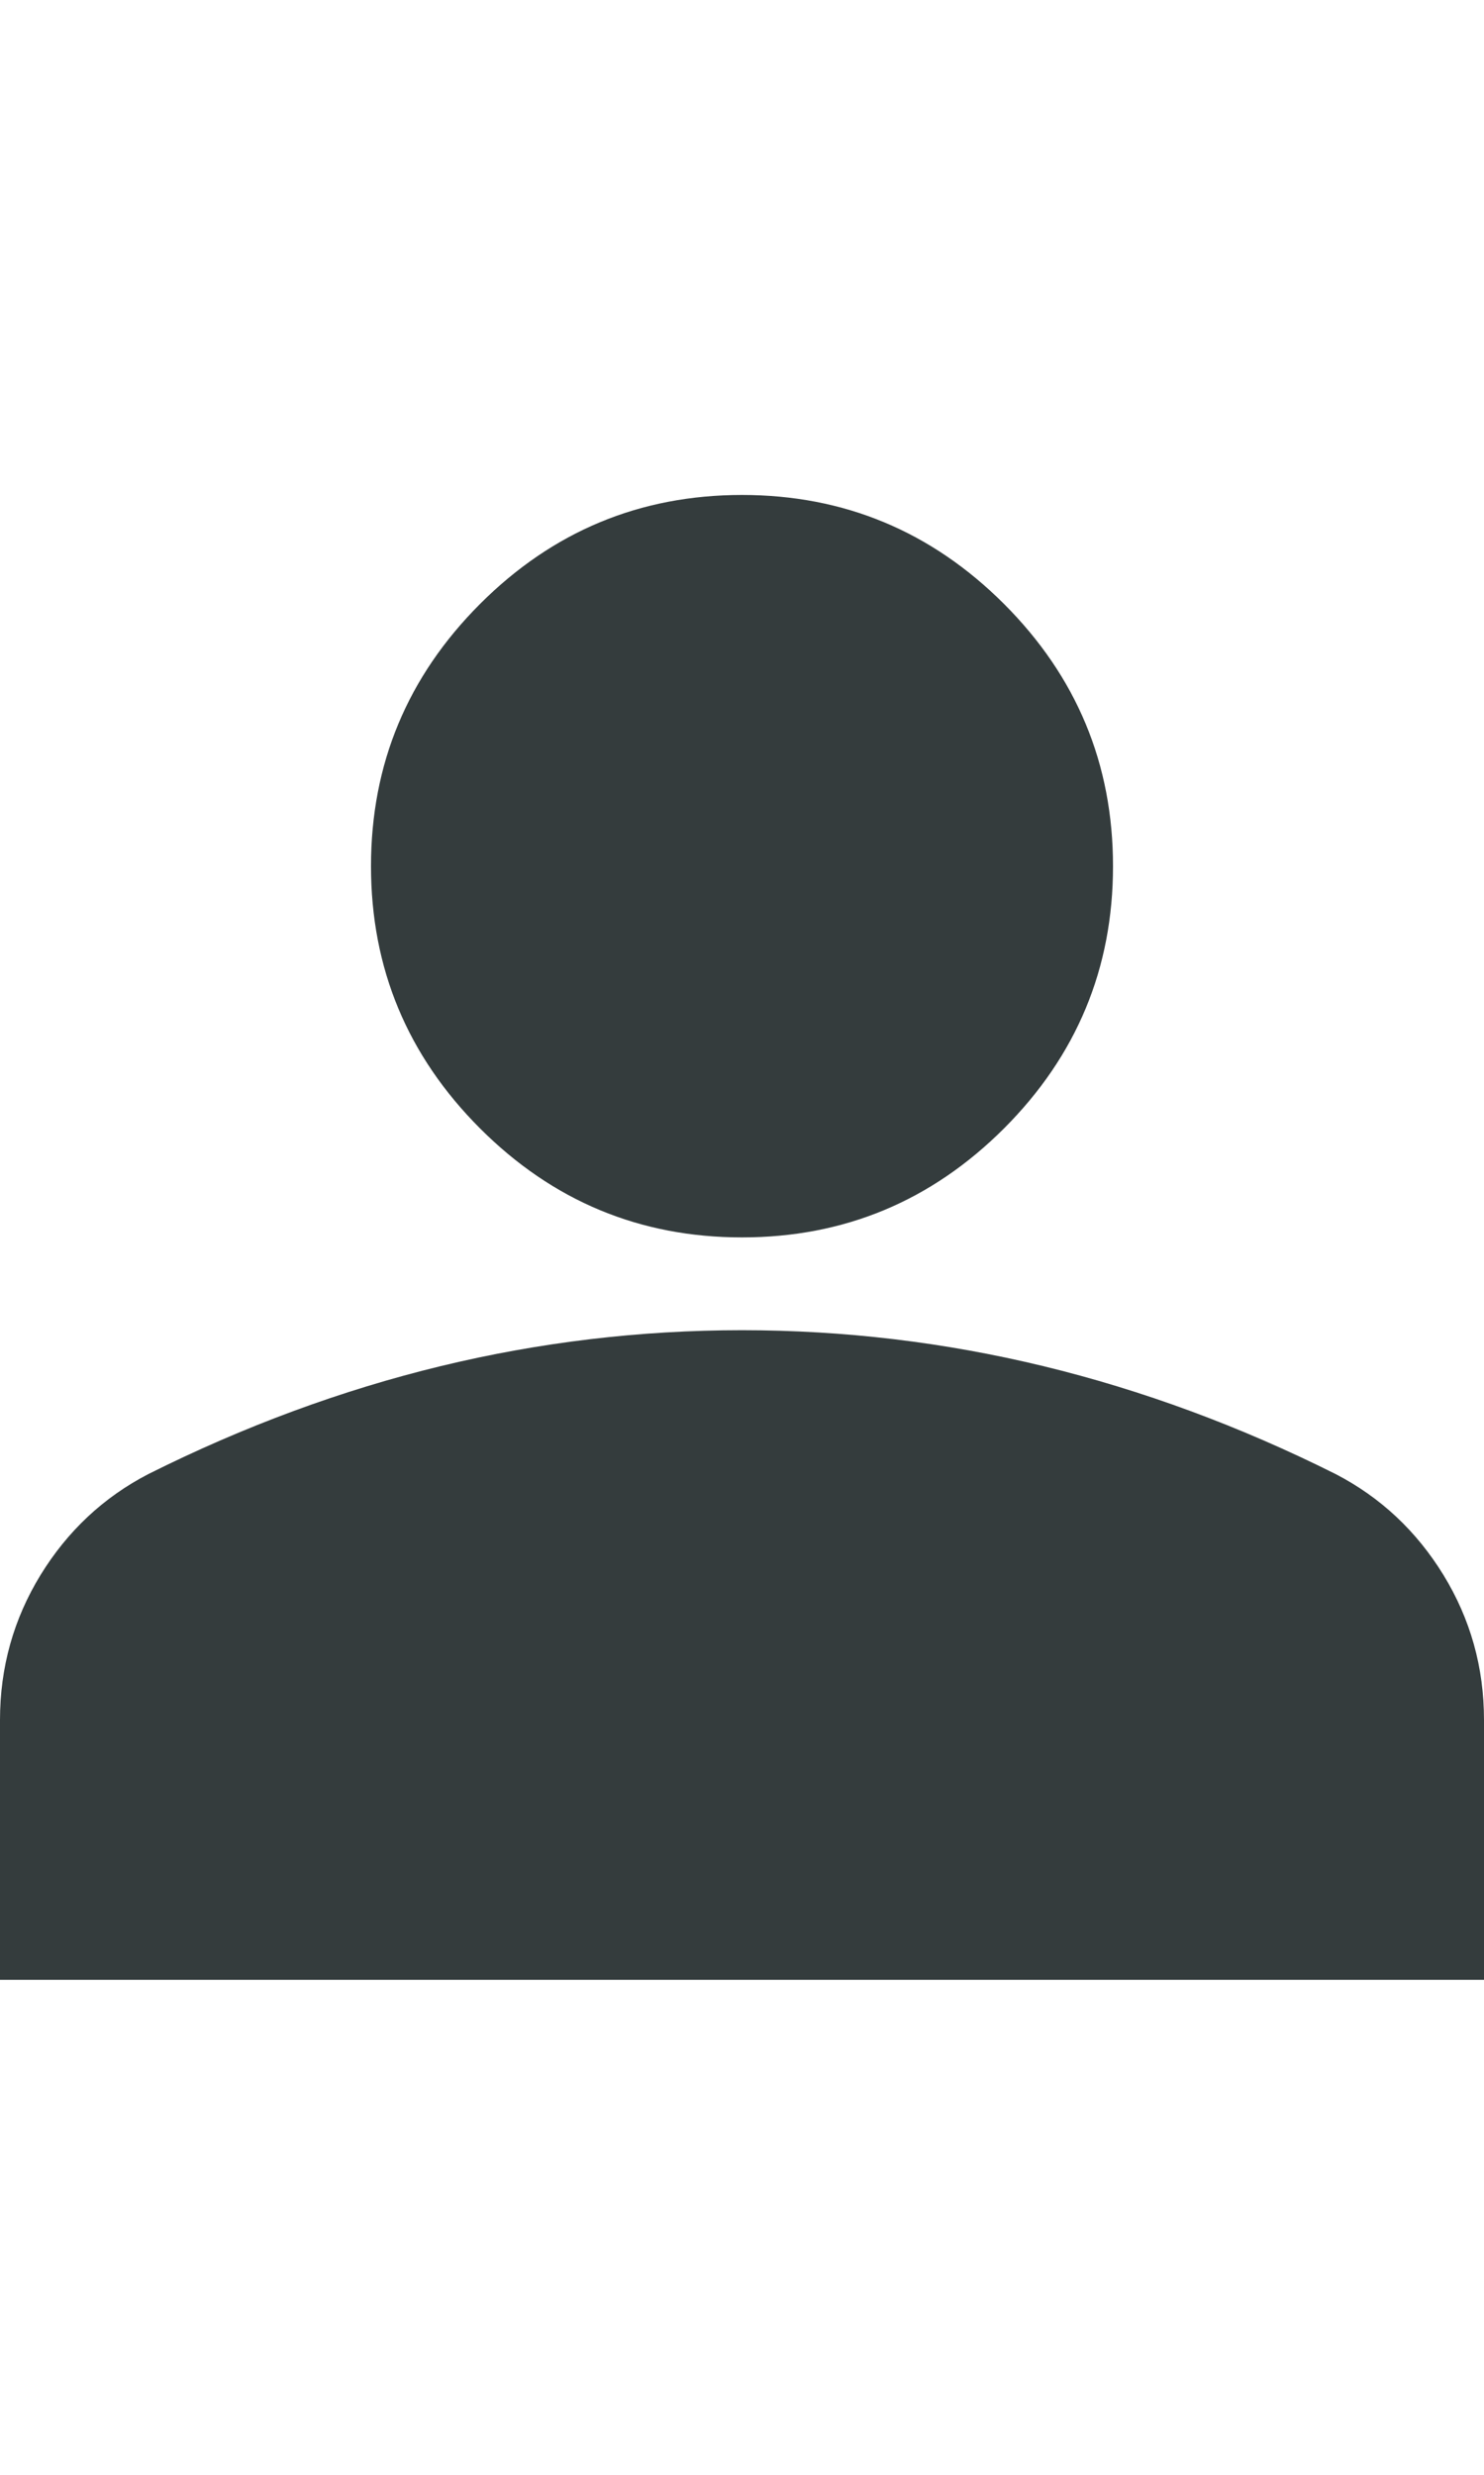 <svg width="24" height="40" viewBox="0 0 24 40" fill="none" xmlns="http://www.w3.org/2000/svg">
<path d="M12 20C10.35 20 8.938 19.413 7.763 18.238C6.588 17.062 6 15.65 6 14C6 12.35 6.588 10.938 7.763 9.762C8.938 8.588 10.35 8 12 8C13.65 8 15.062 8.588 16.238 9.762C17.413 10.938 18 12.35 18 14C18 15.65 17.413 17.062 16.238 18.238C15.062 19.413 13.65 20 12 20ZM0 32V27.8C0 26.95 0.219 26.169 0.656 25.456C1.094 24.744 1.675 24.2 2.4 23.825C3.95 23.05 5.525 22.469 7.125 22.081C8.725 21.694 10.35 21.5 12 21.5C13.65 21.5 15.275 21.694 16.875 22.081C18.475 22.469 20.05 23.05 21.6 23.825C22.325 24.2 22.906 24.744 23.344 25.456C23.781 26.169 24 26.95 24 27.8V32H0Z" fill="#343C3D"/>
</svg>
